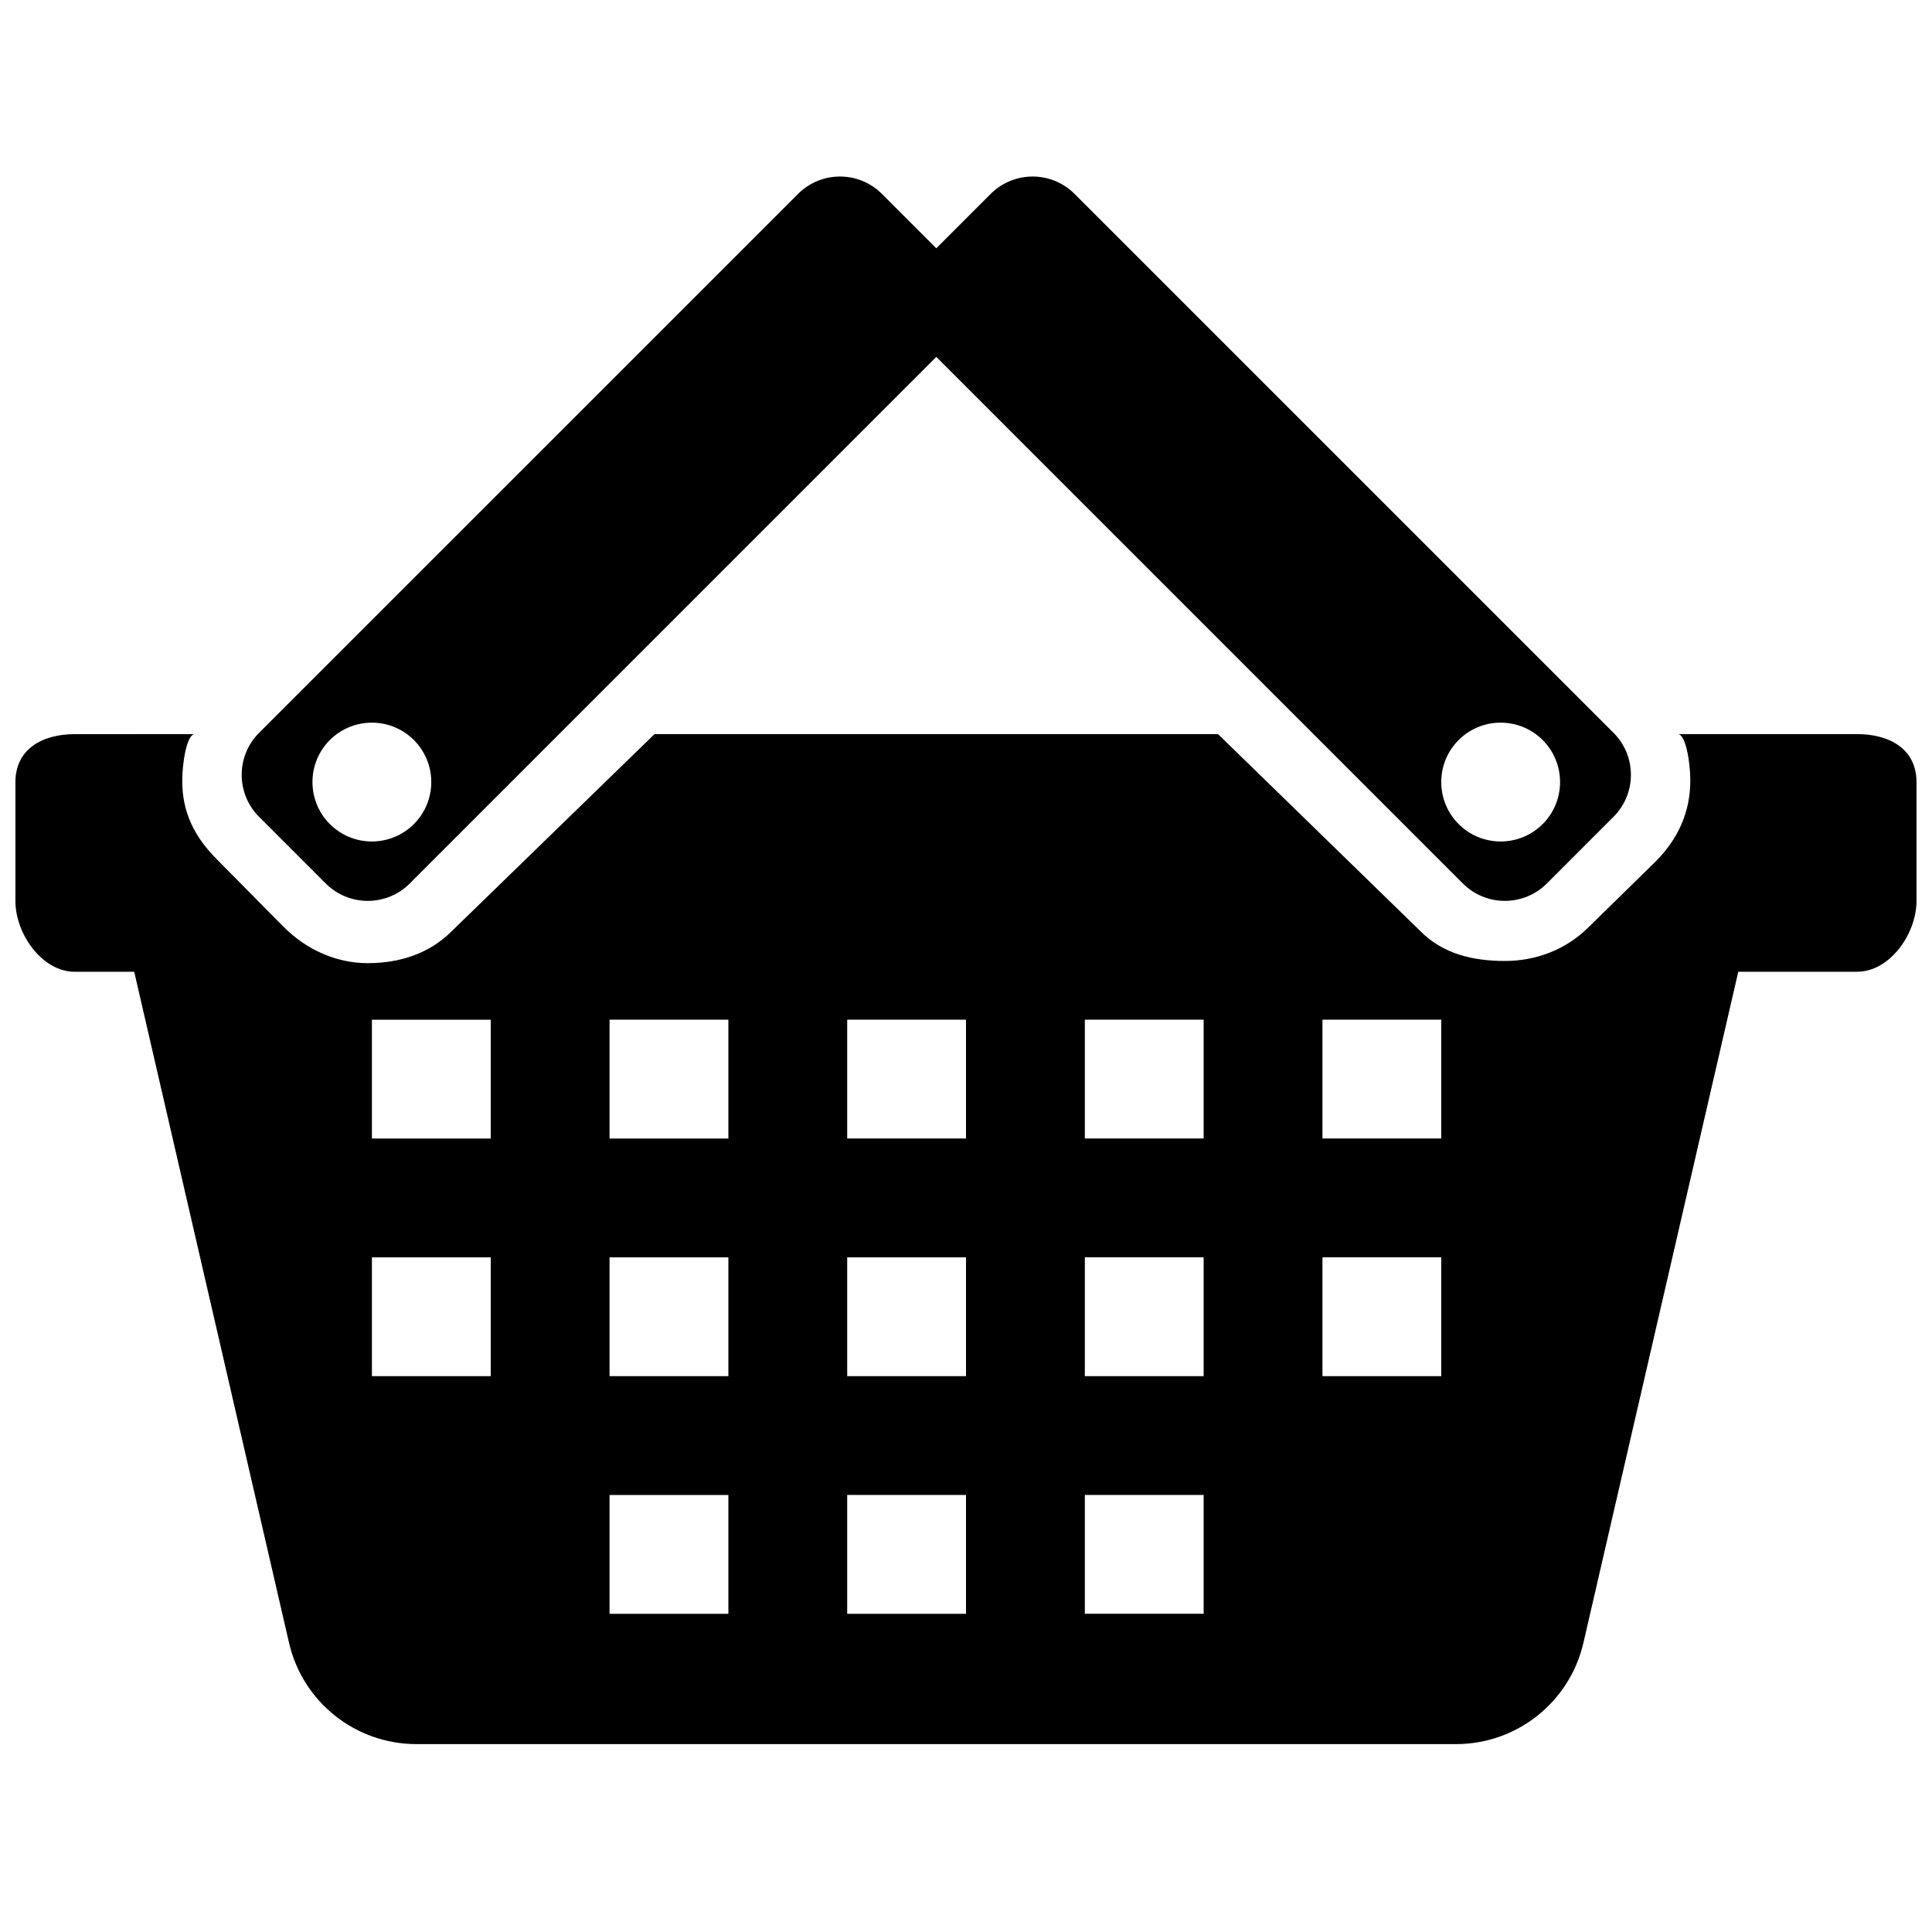 <?xml version="1.0" encoding="UTF-8"?>
<!-- Uploaded to: SVG Repo, www.svgrepo.com, Generator: SVG Repo Mixer Tools -->
<svg width="800px" height="800px" version="1.1" viewBox="144 144 512 512" xmlns="http://www.w3.org/2000/svg">
 <defs>
  <clipPath id="a">
   <path d="m148.09 338h503.81v269h-503.81z"/>
  </clipPath>
 </defs>
 <g clip-path="url(#a)">
  <path d="m636.16 338.54h-47.531c2.094 0 3.32 7.43 3.32 12.312 0 8.391-3.273 15.539-9.227 21.492l-17.664 17.301c-5.953 5.953-13.855 9.02-22.262 9.02s-16.312-1.844-22.262-7.793l-53.75-52.332h-149.32l-53.75 52.238c-5.953 5.969-13.855 8.469-22.262 8.469s-16.312-3.637-22.262-9.59l-17.664-17.871c-5.953-5.953-9.227-12.422-9.227-20.828 0-4.894 1.227-12.406 3.32-12.406l-31.789 0.004c-8.707 0-15.742 4.016-15.742 12.723v31.488c0 8.707 7.039 18.766 15.742 18.766h15.742l41.027 177.83c3.621 15.711 17.617 26.844 33.754 26.844h275.52c16.121 0 30.117-11.133 33.754-26.844l41.039-177.84h31.488c8.707 0 15.742-10.078 15.742-18.766v-31.488c0-8.711-7.035-12.723-15.742-12.723zm-362.11 170.16h-31.488v-31.488h31.488zm0-62.977h-31.488v-31.488h31.488zm62.977 125.95h-31.488v-31.488h31.488zm0-62.977h-31.488v-31.488h31.488zm0-62.977h-31.488v-31.488h31.488zm62.977 125.95h-31.488v-31.488h31.488zm0-62.977h-31.488v-31.488h31.488zm0-62.977h-31.488v-31.488h31.488zm62.977 125.95h-31.488v-31.488h31.488zm0-62.977h-31.488v-31.488h31.488zm0-62.977h-31.488v-31.488h31.488zm62.973 62.977h-31.488v-31.488h31.488zm0-62.977h-31.488v-31.488h31.488z"/>
 </g>
 <path d="m230.32 378.13c2.945 2.961 6.945 4.613 11.133 4.613s8.188-1.652 11.133-4.613l139.54-139.55 139.54 139.55c2.961 2.961 6.961 4.613 11.133 4.613s8.188-1.652 11.133-4.613l17.664-17.664c2.961-2.961 4.613-6.941 4.613-11.133 0-4.188-1.652-8.188-4.613-11.133l-142.81-142.8c-6.156-6.156-16.105-6.156-22.262 0l-14.395 14.391-14.391-14.391c-6.156-6.156-16.105-6.156-22.262 0l-142.81 142.8c-2.961 2.949-4.613 6.945-4.613 11.137 0 4.188 1.652 8.188 4.613 11.133zm311.37-42.617c8.707 0 15.742 7.039 15.742 15.742 0 8.707-7.039 15.742-15.742 15.742-8.707 0-15.742-7.039-15.742-15.742-0.004-8.707 7.035-15.742 15.742-15.742zm-299.14 0c8.707 0 15.742 7.039 15.742 15.742 0 8.707-7.039 15.742-15.742 15.742-8.707 0-15.742-7.039-15.742-15.742-0.004-8.707 7.035-15.742 15.742-15.742z"/>
</svg>